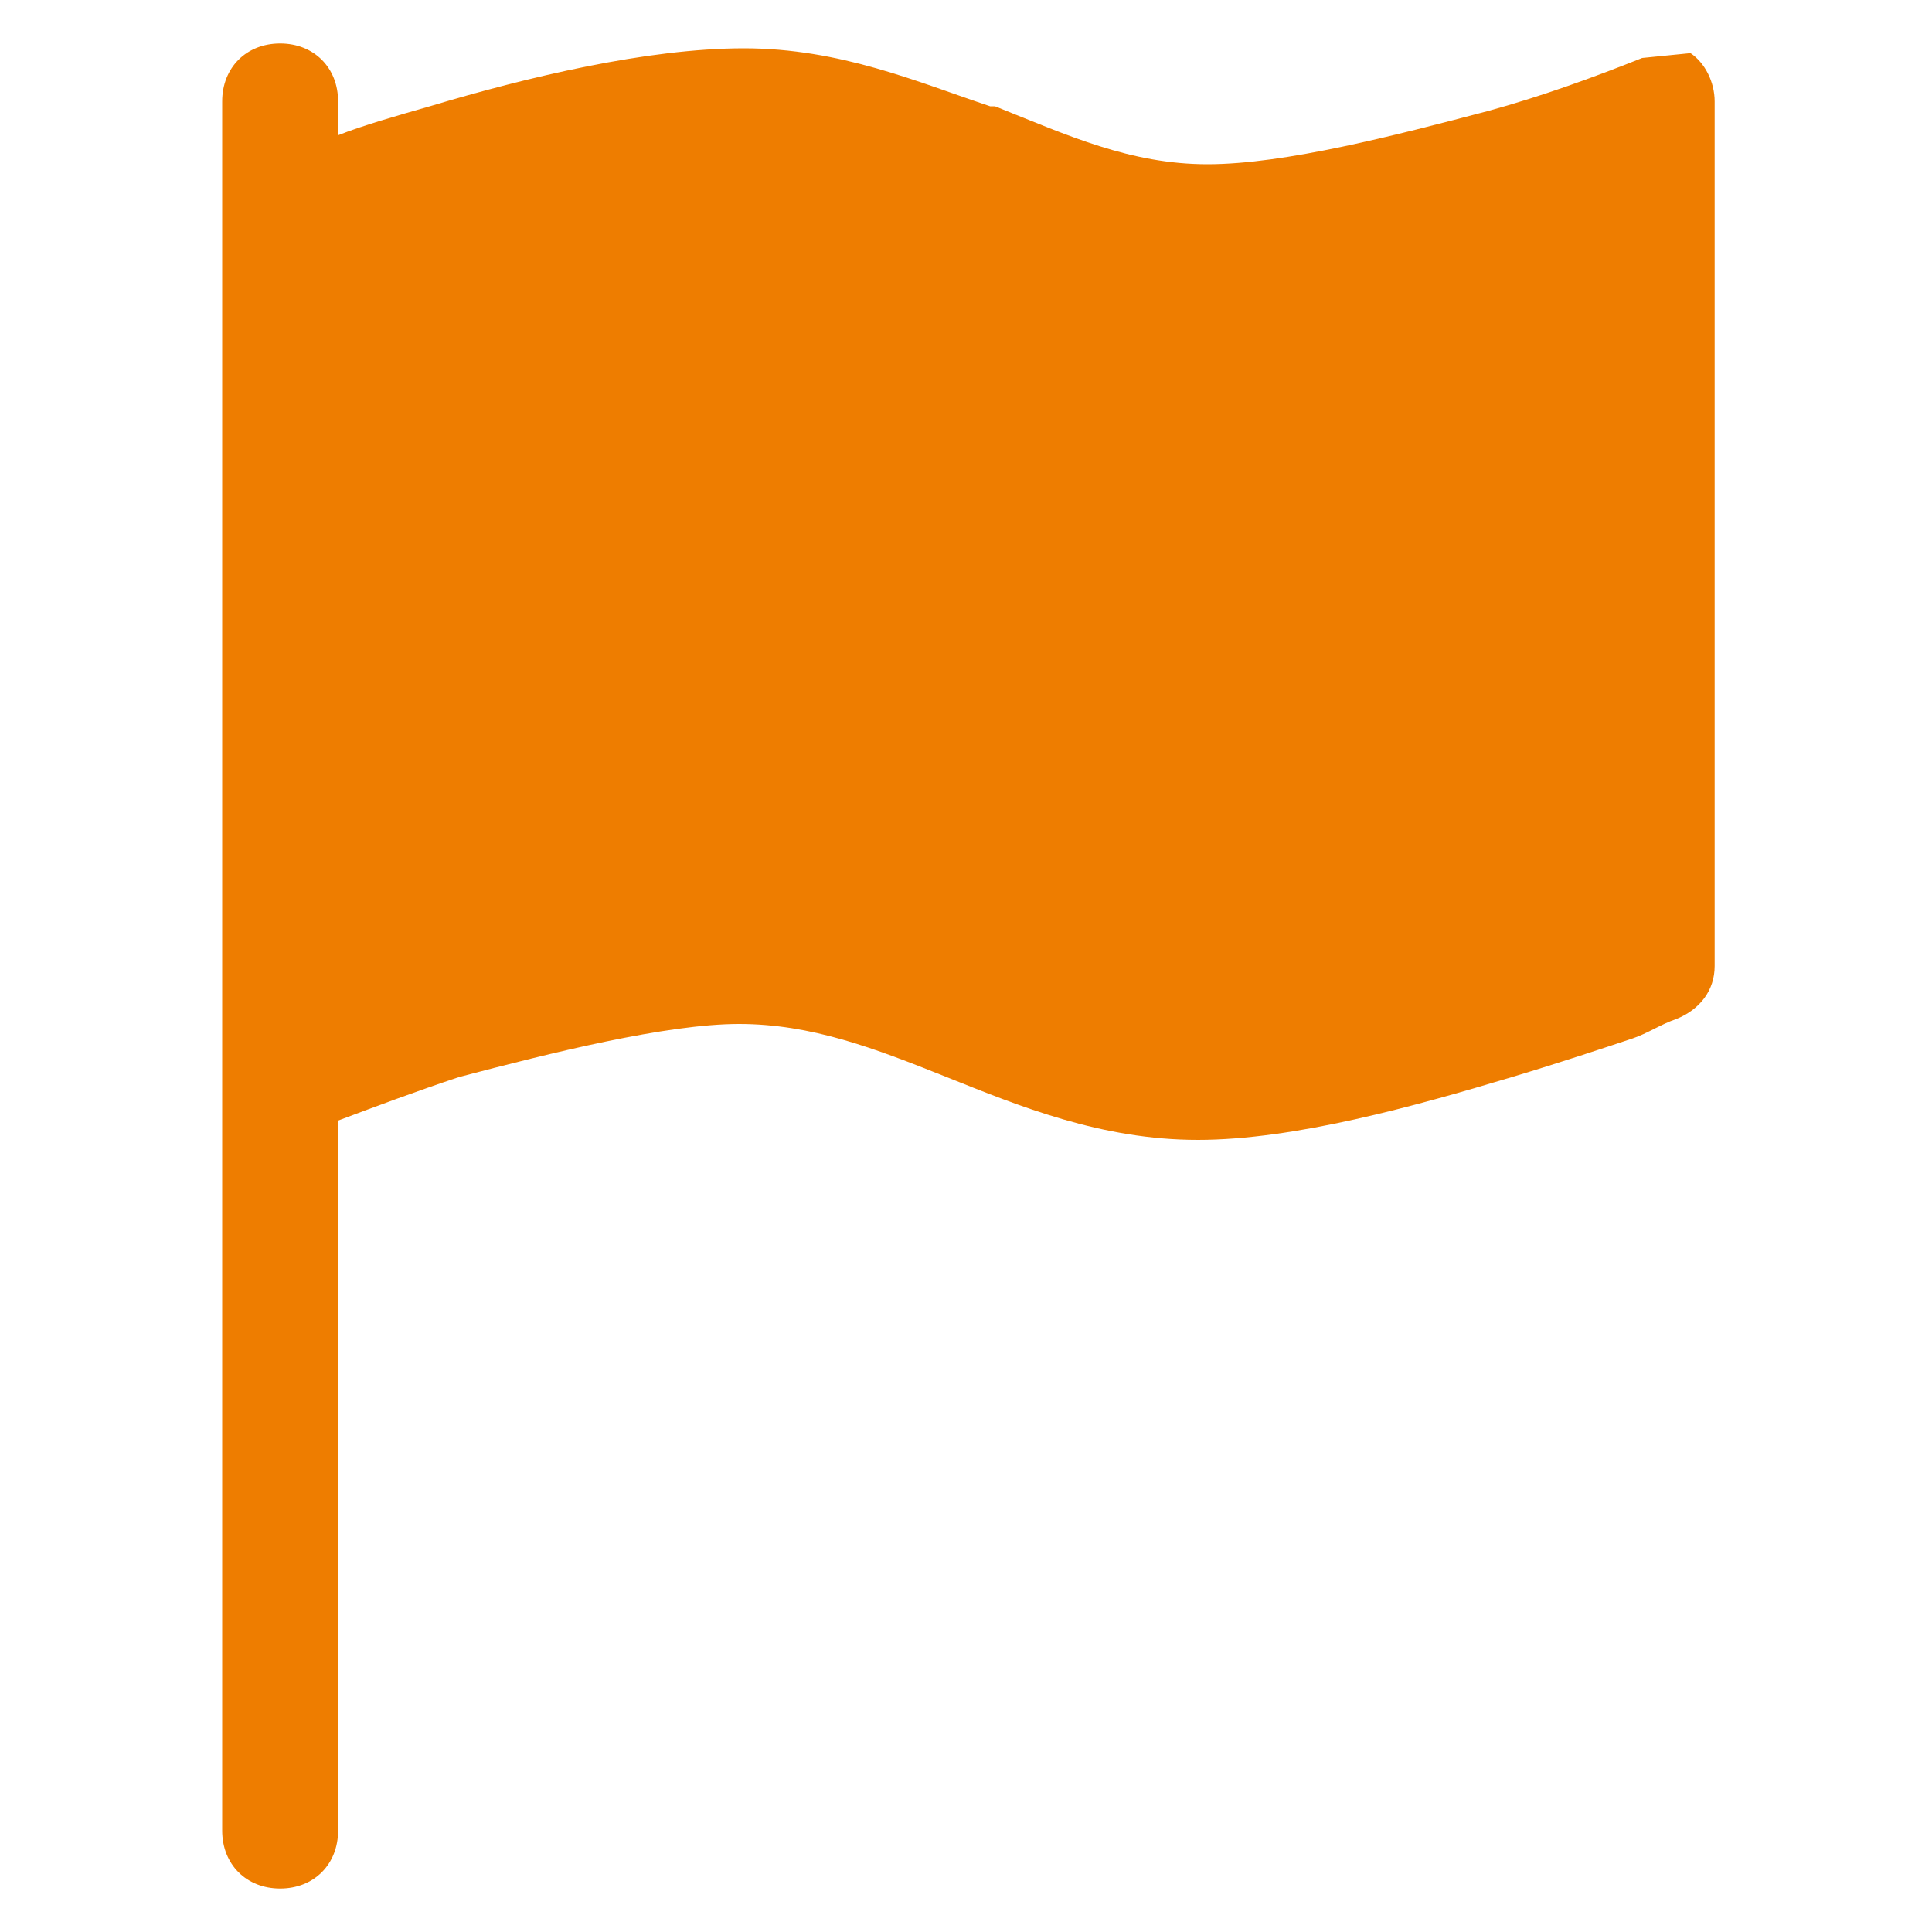 <?xml version="1.0" encoding="UTF-8"?>
<svg xmlns="http://www.w3.org/2000/svg" version="1.1" viewBox="0 0 40 40">
  <defs>
    <style>
      .cls-1 {
        fill: #ee7d00;
      }
    </style>
  </defs>
  <!-- Generator: Adobe Illustrator 28.7.1, SVG Export Plug-In . SVG Version: 1.2.0 Build 142)  -->
  <g>
    <g id="Ebene_1">
      <path class="cls-1" d="M35,1.1c.3.2.5.6.5,1v17.9c0,.5-.3.9-.8,1.1l-.4-1.1.4,1.1h0s0,0,0,0h0c-.3.1-.6.3-.9.4-.6.2-1.5.5-2.5.8-2,.6-4.5,1.3-6.5,1.3s-3.7-.7-5.2-1.3h0c-1.5-.6-2.8-1.1-4.3-1.1s-3.9.6-5.8,1.1c-.9.3-1.7.6-2.5.9v14.7c0,.7-.5,1.2-1.2,1.2s-1.2-.5-1.2-1.2V2.1c0-.7.5-1.2,1.2-1.2s1.2.5,1.2,1.2v.7c.5-.2,1.2-.4,1.9-.6,2-.6,4.5-1.2,6.5-1.2s3.6.7,5.1,1.2h.1c1.5.6,2.8,1.2,4.4,1.2s3.9-.6,5.8-1.1c1.1-.3,2.2-.7,3.2-1.1h0s0,0,0,0h0"/>
    </g>
  </g>
</svg>